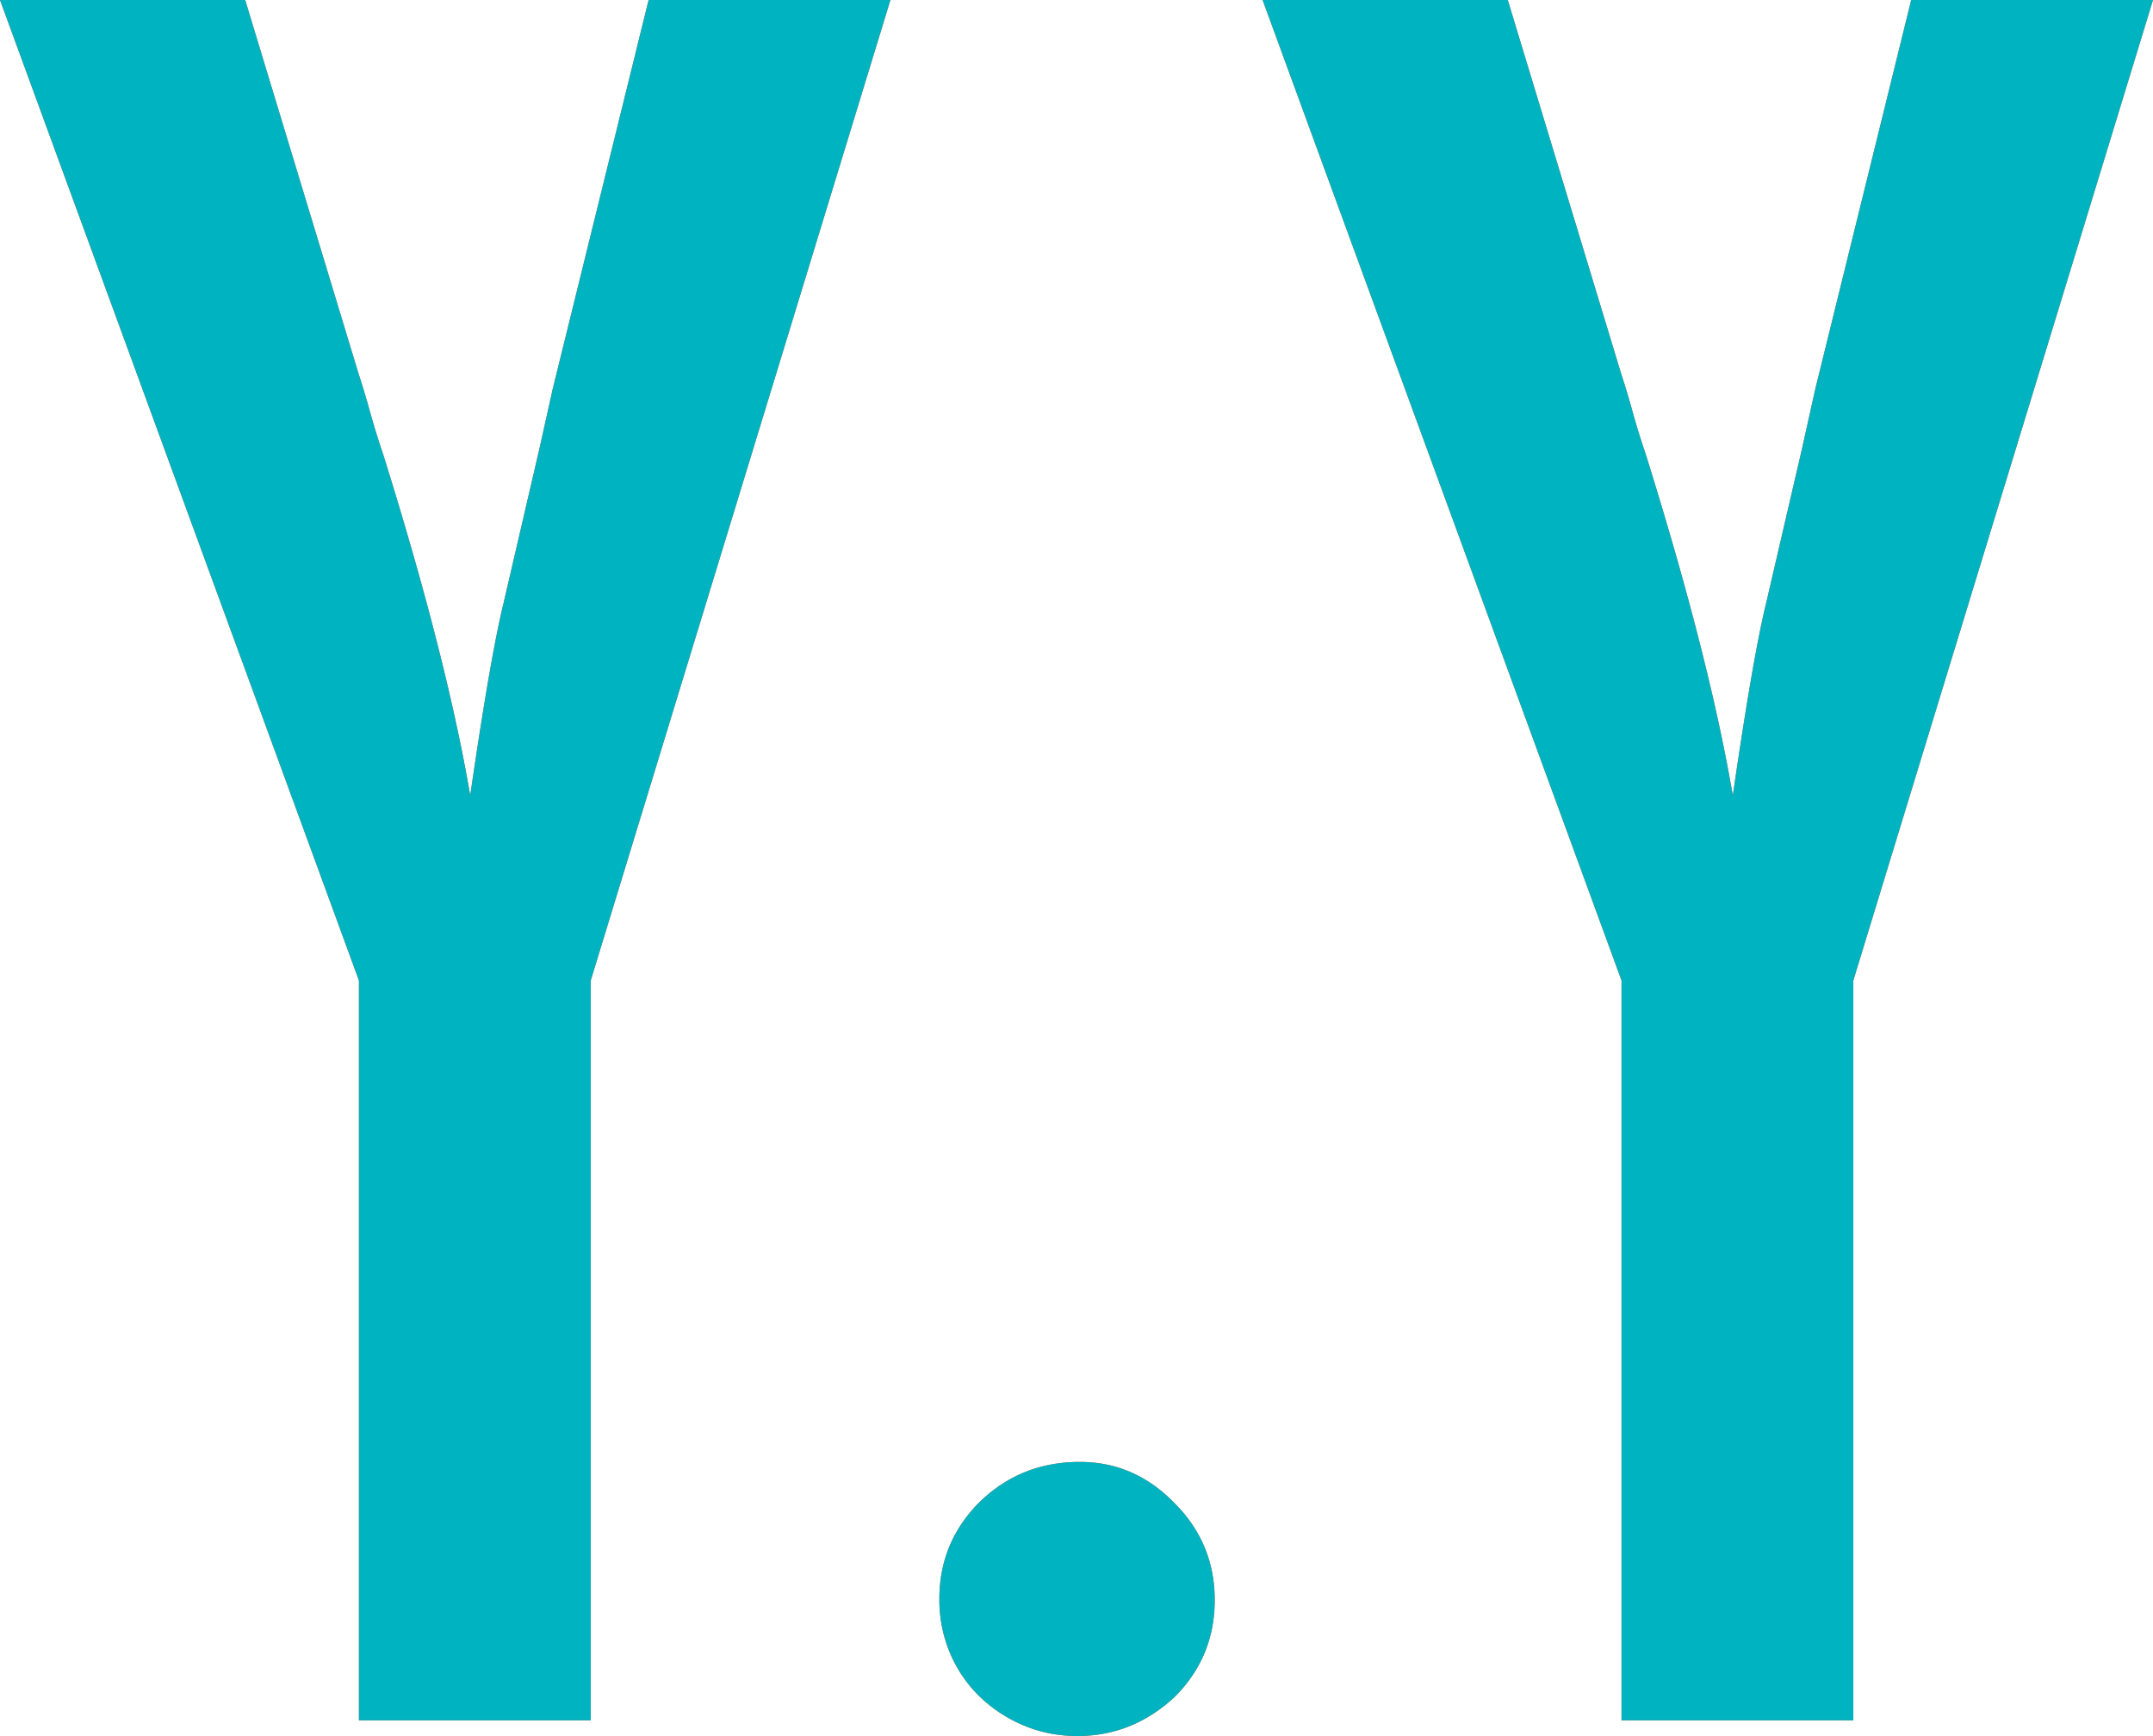 <svg xmlns="http://www.w3.org/2000/svg" viewBox="0 0 139.88 112.8"><g stroke-width="0"><path d="M0 0h15.93l7.38 24.33c.24.72.48 1.52.72 2.39.24.87.53 1.81.87 2.82 2.75 8.79 4.63 16.17 5.65 22.15.87-5.98 1.59-10.16 2.17-12.52l2.32-9.99.87-3.91L42.14 0h15.71L38.38 63.71v48.07H23.32V63.71L0 0zm70.16 94.99c2.36 0 4.42.89 6.15 2.68 1.74 1.74 2.61 3.84 2.61 6.3s-.87 4.56-2.61 6.3c-1.83 1.69-3.93 2.53-6.3 2.53-1.26 0-2.43-.23-3.51-.69a9.286 9.286 0 01-2.86-1.88c-.82-.8-1.46-1.74-1.92-2.82a8.934 8.934 0 01-.69-3.51c0-2.46.87-4.56 2.61-6.3 1.79-1.74 3.96-2.61 6.52-2.61zM82.03 0h15.93l7.38 24.33c.24.72.48 1.52.72 2.39.24.87.53 1.81.87 2.82 2.75 8.79 4.63 16.17 5.65 22.15.87-5.98 1.59-10.16 2.17-12.52l2.32-9.99.87-3.91L124.17 0h15.71l-19.47 63.71v48.07h-15.06V63.71L82.03 0z" fill="#ec5a24"/><path d="M0 0h15.93l7.38 24.33c.24.72.48 1.52.72 2.39.24.87.53 1.81.87 2.82 2.75 8.79 4.63 16.17 5.65 22.15.87-5.98 1.59-10.16 2.17-12.52l2.32-9.99.87-3.91L42.14 0h15.71L38.38 63.71v48.07H23.32V63.71L0 0zm70.16 94.99c2.36 0 4.42.89 6.15 2.68 1.74 1.74 2.61 3.84 2.61 6.3s-.87 4.56-2.61 6.3c-1.83 1.69-3.93 2.53-6.3 2.53-1.26 0-2.43-.23-3.51-.69a9.286 9.286 0 01-2.86-1.88c-.82-.8-1.46-1.74-1.92-2.82a8.934 8.934 0 01-.69-3.51c0-2.46.87-4.56 2.61-6.3 1.79-1.74 3.96-2.61 6.52-2.61zM82.03 0h15.93l7.38 24.33c.24.72.48 1.52.72 2.39.24.87.53 1.81.87 2.82 2.75 8.79 4.63 16.17 5.65 22.15.87-5.98 1.59-10.16 2.17-12.52l2.32-9.99.87-3.91L124.17 0h15.71l-19.47 63.71v48.07h-15.06V63.71L82.03 0z" fill="#00b3c1"/></g></svg>